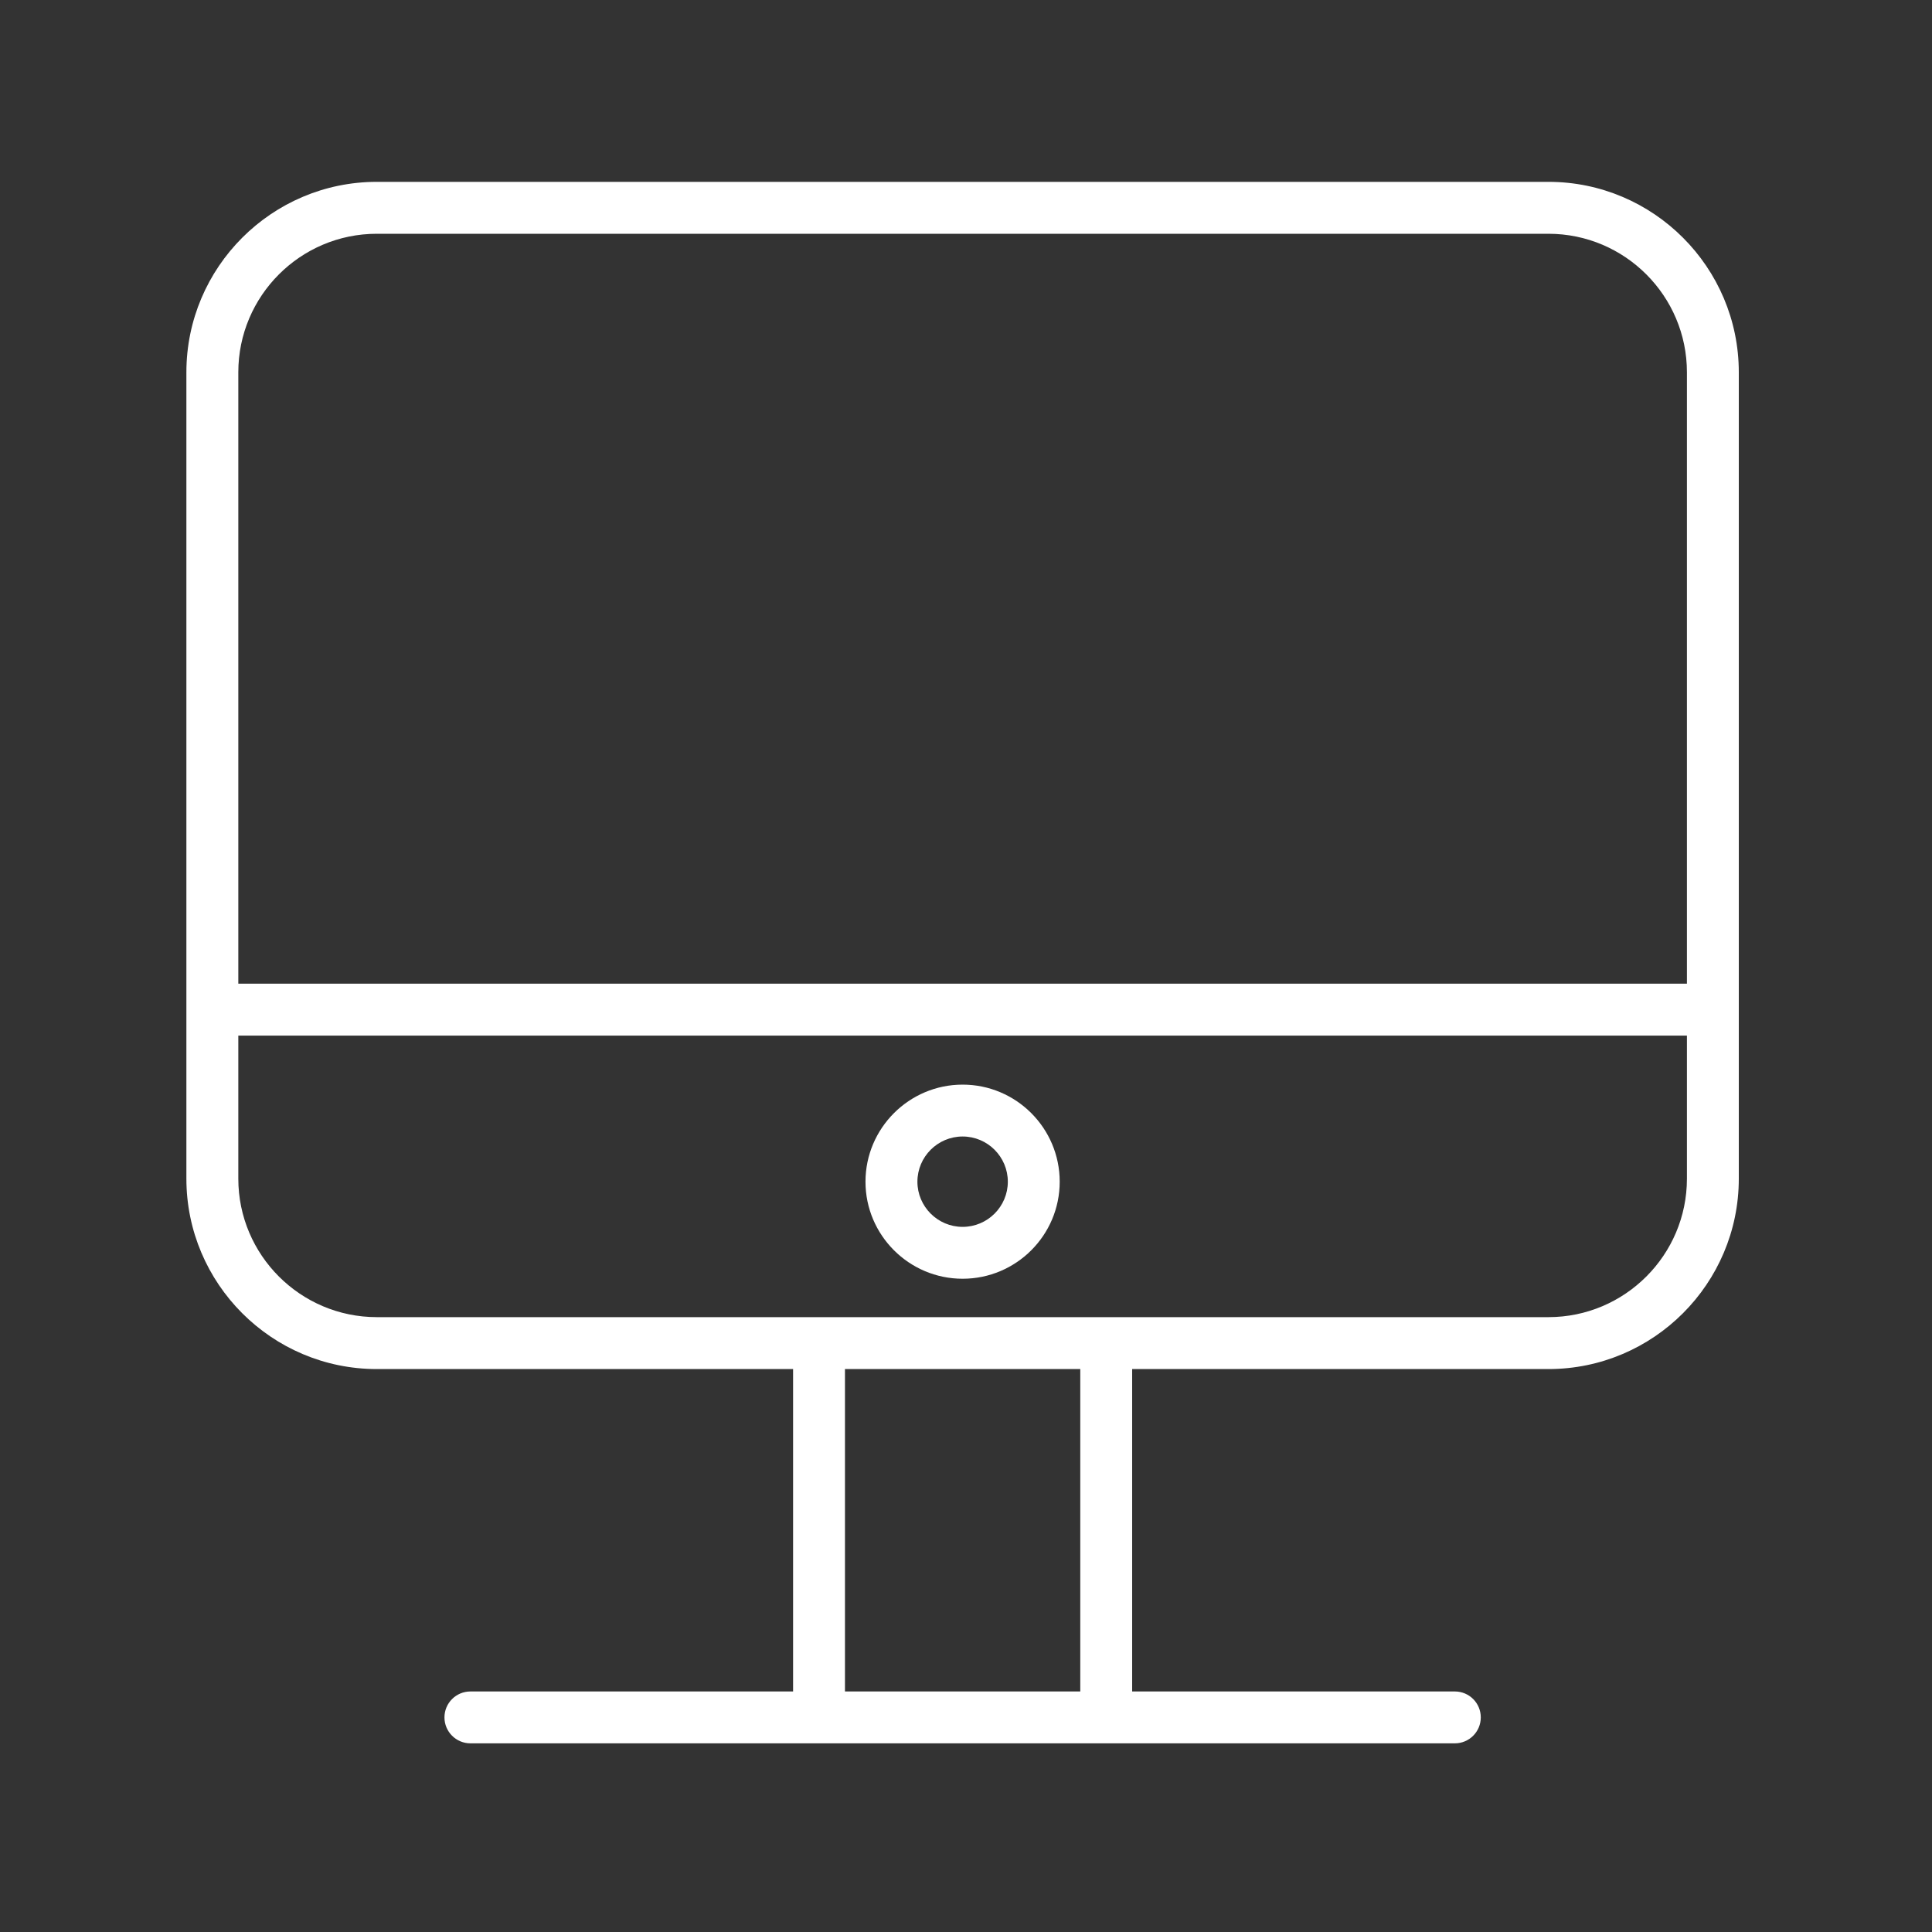 <svg width="40" height="40" viewBox="0 0 40 40" fill="none" xmlns="http://www.w3.org/2000/svg">
<rect x="0" y="0" width="40" height="40" fill="#333333" stroke="none"/>
<path d="M32.059 3.765H7.801C5.628 3.765 3.859 5.534 3.859 7.708V24.403C3.859 26.576 5.627 28.345 7.801 28.345H16.42V35.02H9.74C9.443 35.02 9.202 35.26 9.202 35.557C9.202 35.853 9.443 36.094 9.74 36.094H16.957H22.903H30.121C30.418 36.094 30.658 35.853 30.658 35.557C30.658 35.26 30.418 35.02 30.121 35.02H23.44V28.345H32.059C34.232 28.345 36 26.576 36 24.403V7.708C36 5.534 34.232 3.765 32.059 3.765ZM7.801 4.84H32.059C33.64 4.84 34.926 6.126 34.926 7.708V20.366H4.934V7.708C4.934 6.126 6.22 4.84 7.801 4.84ZM22.366 35.02H17.494V28.345H22.366V35.02ZM32.059 27.27H22.904H16.957H7.802C6.22 27.27 4.934 25.984 4.934 24.403V21.441H34.926V24.403C34.926 25.984 33.64 27.27 32.059 27.27Z" fill="white"/>
<path d="M19.93 22.456C18.822 22.456 17.919 23.358 17.919 24.466C17.919 25.574 18.822 26.475 19.93 26.475C21.039 26.475 21.94 25.574 21.94 24.466C21.94 23.358 21.039 22.456 19.93 22.456ZM19.93 25.401C19.414 25.401 18.994 24.981 18.994 24.466C18.994 23.95 19.414 23.53 19.93 23.53C20.446 23.53 20.866 23.95 20.866 24.466C20.866 24.981 20.446 25.401 19.93 25.401Z" fill="white"/>
</svg>
